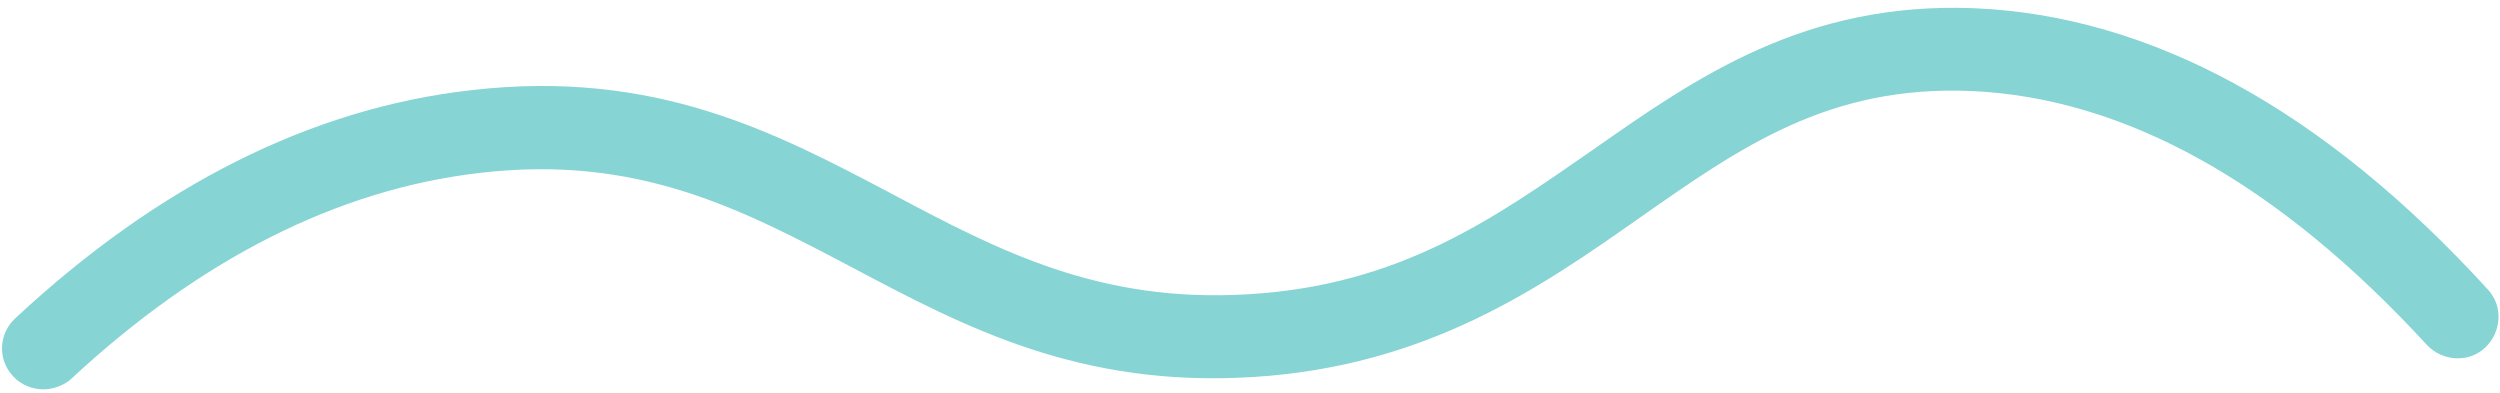 <?xml version="1.0" encoding="UTF-8"?> <svg xmlns="http://www.w3.org/2000/svg" width="305" height="48" viewBox="0 0 305 48" fill="none"> <path d="M5.3 47.5C4 47.5 2.6 47 1.6 45.9C-0.3 43.9 -0.2 40.7 1.9 38.8C19.3 22.6 38 13.2 57.5 11C80 8.4 94.7 16.2 108.9 23.7C121.9 30.6 134.1 37 152.3 35.9C170.8 34.8 182.2 26.7 194.3 18.3C207 9.4 220.2 0.2 240.8 1C262.4 1.9 283.5 13.4 303.5 35.3C305.4 37.3 305.2 40.5 303.2 42.4C301.2 44.3 298 44.1 296.1 42.1C277.9 22.3 259.2 11.9 240.4 11.1C223.1 10.4 212.4 17.9 200 26.6C187.9 35.1 174.1 44.7 152.8 46C131.7 47.3 117.7 39.9 104.1 32.7C90.6 25.6 77.9 18.8 58.5 21.1C41.2 23.1 24.4 31.6 8.6 46.3C7.8 47 6.5 47.5 5.3 47.5Z" fill="#87D4D4"></path> </svg> 